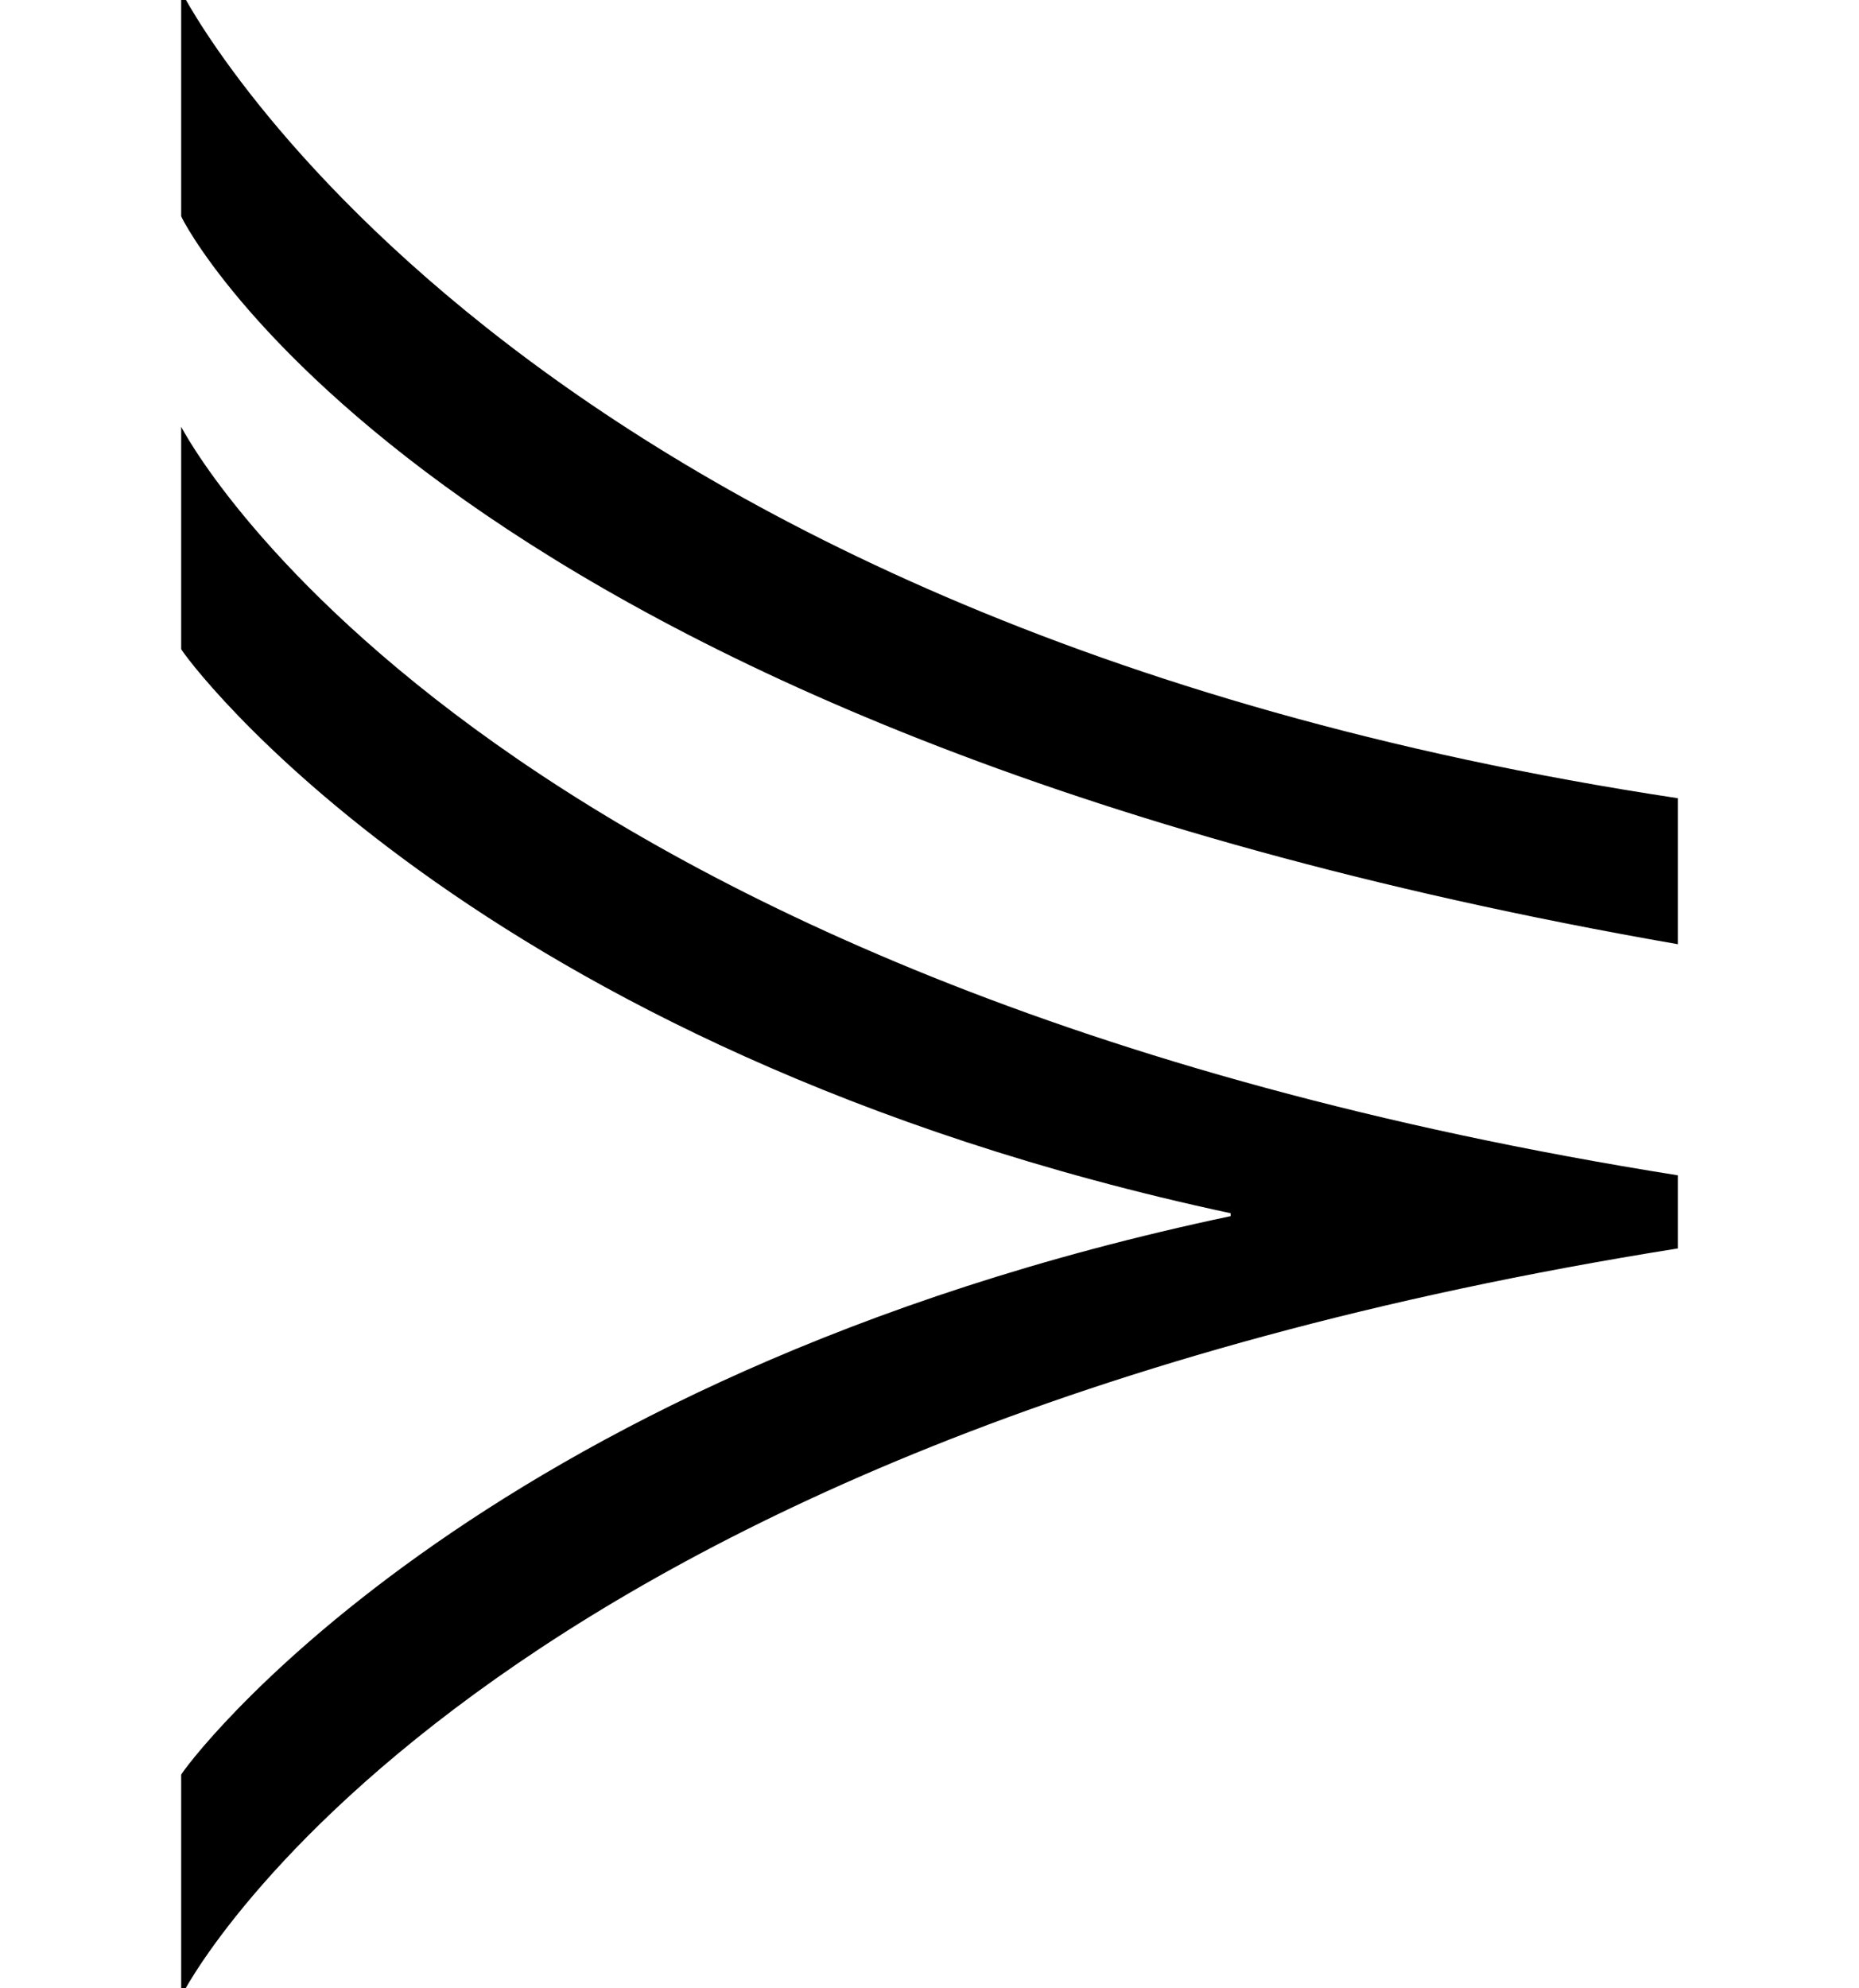 <?xml version='1.0' encoding='UTF-8'?>
<!-- This file was generated by dvisvgm 2.8.2 -->
<svg version='1.1' xmlns='http://www.w3.org/2000/svg' xmlns:xlink='http://www.w3.org/1999/xlink' width='7.603pt' height='8.13pt' viewBox='56.413 58.616 7.603 8.13'>
<defs>
<path id='g0-51' d='M6.862-3.276V-3.873C2.032-4.603 .741-7.173 .741-7.173V-6.253C.741-6.241 1.793-4.16 6.862-3.276ZM6.862-2.032V-2.331C1.901-3.12 .741-5.392 .741-5.392V-4.483C.741-4.471 1.913-2.845 5.033-2.176V-2.164C1.913-1.506 .741 .108 .741 .12V1.028C.741 1.016 1.901-1.243 6.862-2.032Z'/>
</defs>
<g id='page1'>
<use x='56.413' y='65.753' xlink:href='#g0-51'/>
</g>
</svg>